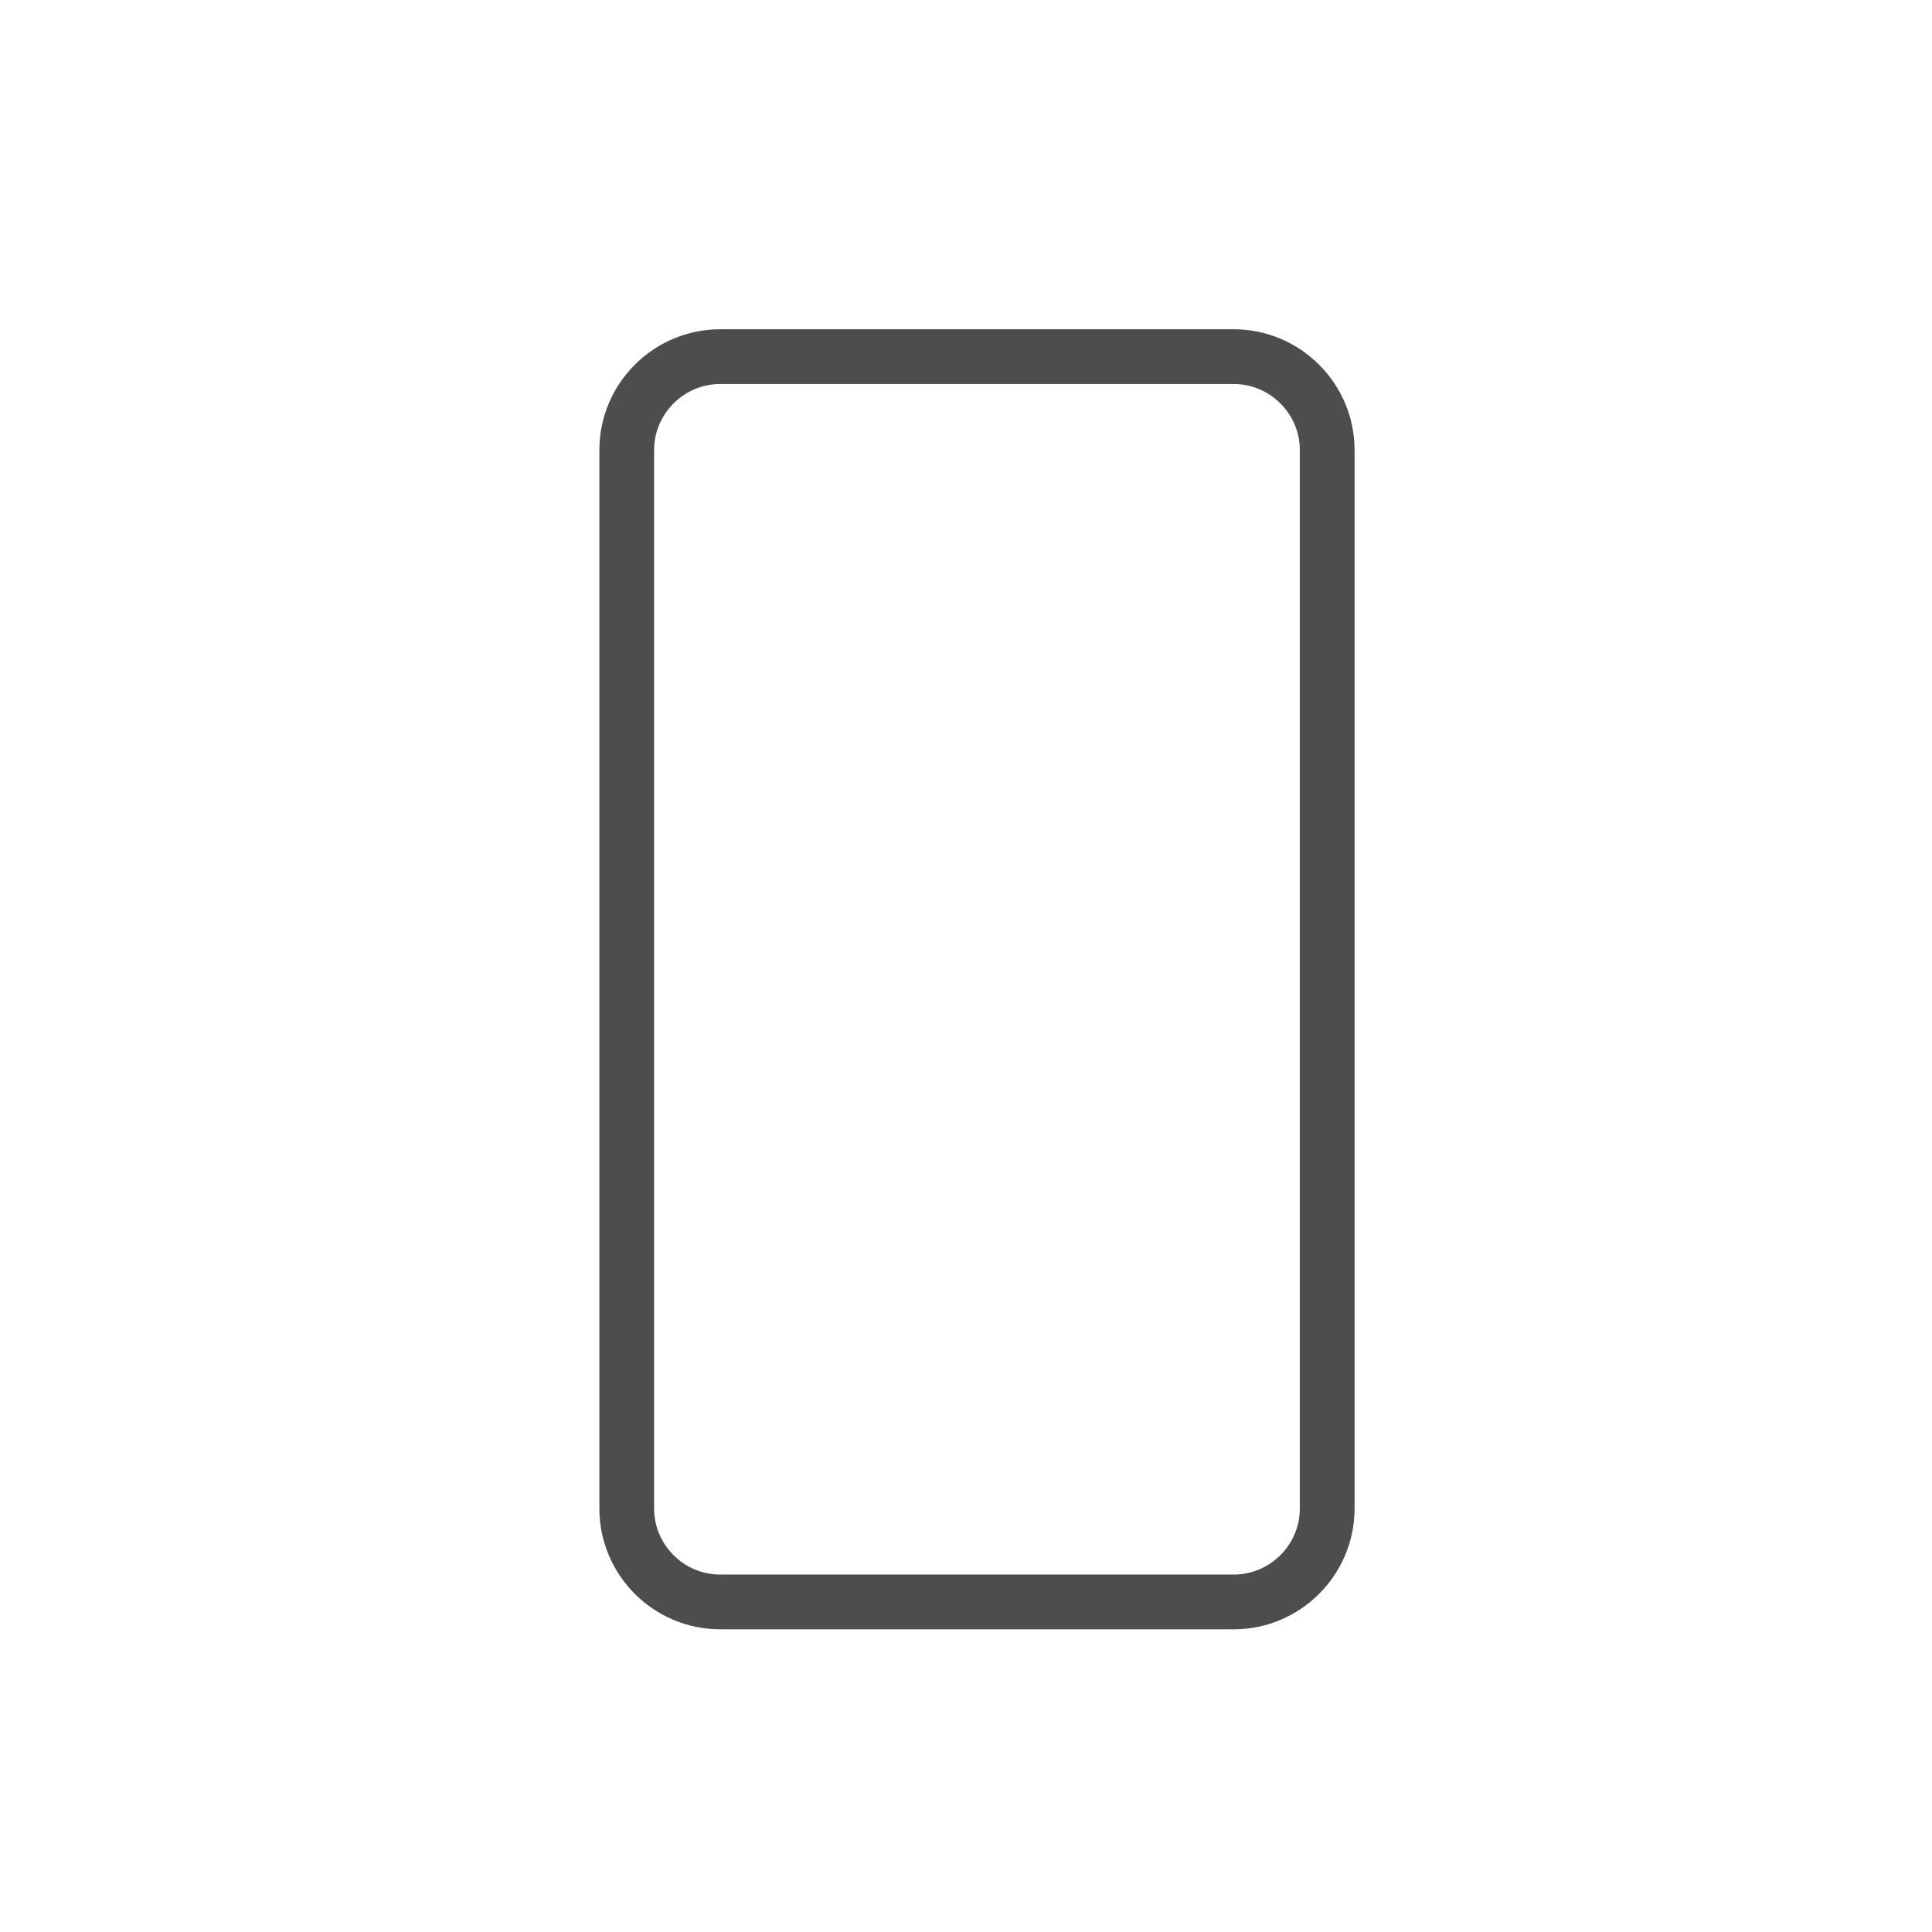 <?xml version="1.0" encoding="utf-8"?>
<!-- Generator: Adobe Illustrator 16.0.0, SVG Export Plug-In . SVG Version: 6.00 Build 0)  -->
<!DOCTYPE svg PUBLIC "-//W3C//DTD SVG 1.1//EN" "http://www.w3.org/Graphics/SVG/1.1/DTD/svg11.dtd">
<svg version="1.1" id="图层_1" xmlns="http://www.w3.org/2000/svg" xmlns:xlink="http://www.w3.org/1999/xlink" x="0px" y="0px"
	 width="50px" height="50px" viewBox="0 0 50 50" enable-background="new 0 0 50 50" xml:space="preserve">
<path fill-rule="evenodd" clip-rule="evenodd" fill="none" stroke="#4D4D4D" stroke-width="1.417" stroke-miterlimit="22.926" d="
	M18.637,9.23H31.93c1.33,0,2.418,1.088,2.418,2.417v27.394c0,1.329-1.088,2.417-2.418,2.417H18.637c-1.33,0-2.417-1.088-2.417-2.417
	V11.647C16.22,10.318,17.307,9.23,18.637,9.23z"/>
</svg>
